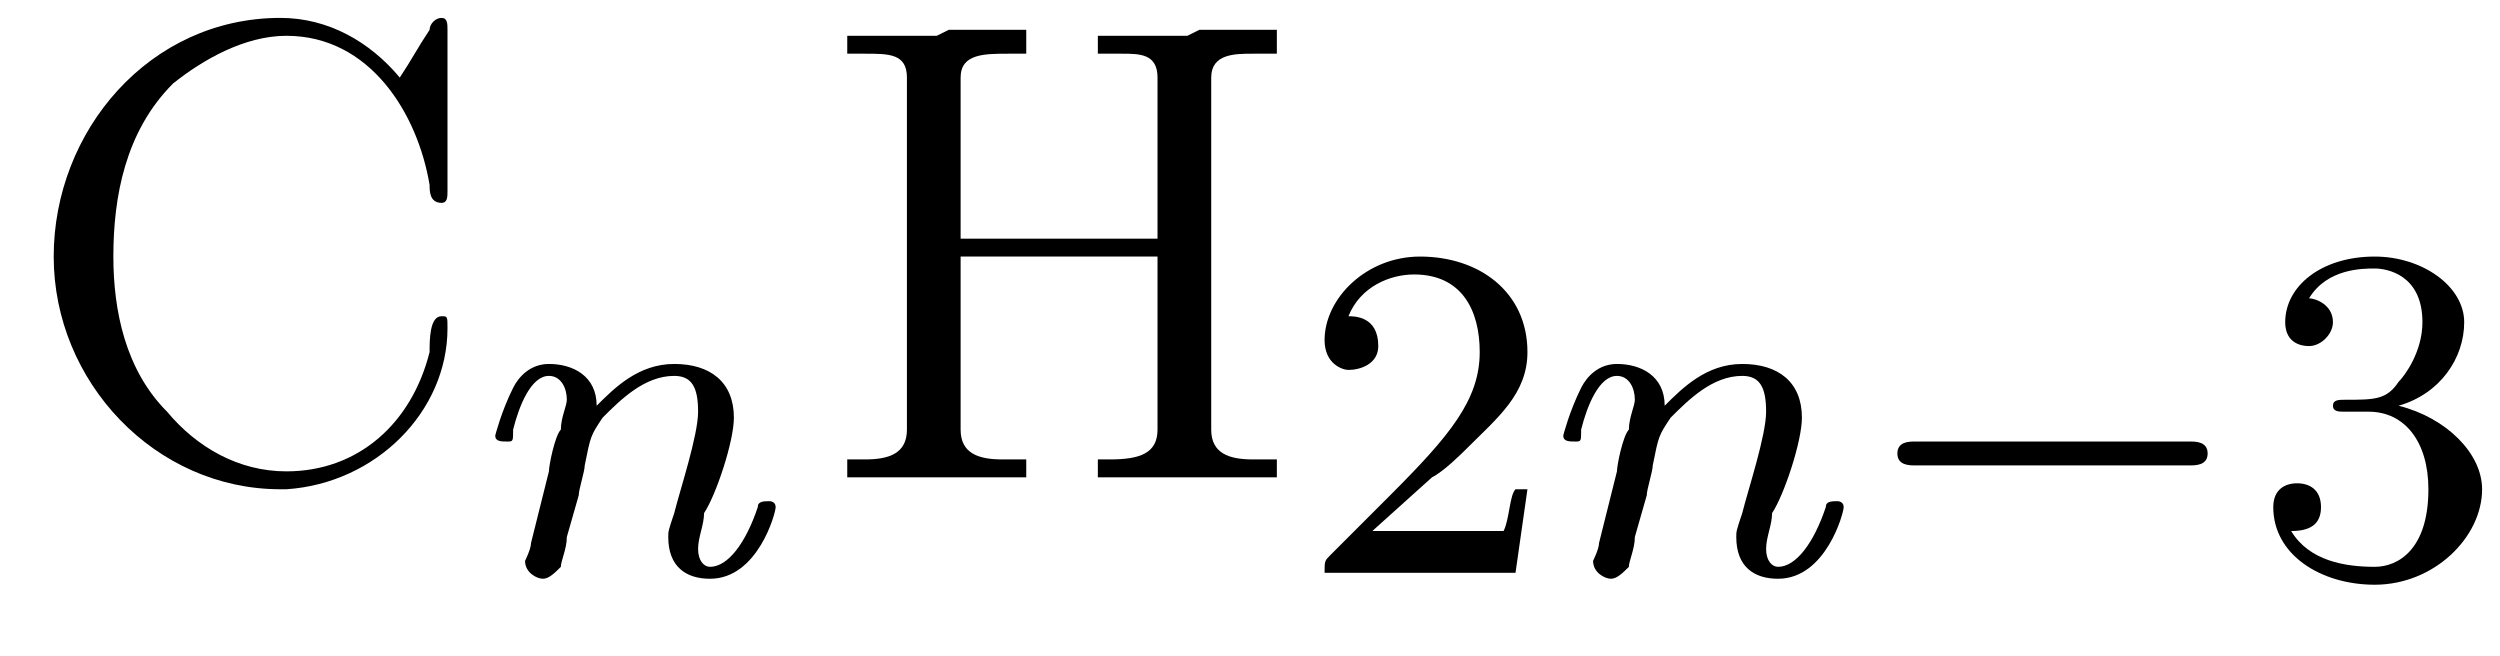 <?xml version='1.0'?>
<!---3-->
<svg height='11.0pt' version='1.1' viewBox='23.9 3.0 41.9 11.0' width='41.9pt' xmlns='http://www.w3.org/2000/svg' xmlns:xlink='http://www.w3.org/1999/xlink'>
<defs>
<path d='M5.6 -1.8C5.7 -1.8 5.9 -1.8 5.9 -2S5.7 -2.2 5.6 -2.2H1C0.9 -2.2 0.7 -2.2 0.7 -2S0.9 -1.8 1 -1.8H5.6Z' id='g0-0'/>
<path d='M0.1 -2.7V-2.1H3V-2.7H0.1Z' id='g3-45'/>
<path d='M6.4 -6.7C5.9 -7.3 5.2 -7.7 4.4 -7.7C2.2 -7.7 0.6 -5.8 0.6 -3.7C0.6 -1.6 2.3 0.2 4.4 0.2H4.5C6 0.1 7.2 -1.1 7.2 -2.5C7.2 -2.7 7.2 -2.7 7.1 -2.7C6.9 -2.7 6.9 -2.3 6.9 -2.1C6.6 -0.9 5.7 -0.1 4.5 -0.1C3.7 -0.1 3 -0.5 2.5 -1.1C1.8 -1.8 1.6 -2.8 1.6 -3.7C1.6 -4.7 1.8 -5.8 2.6 -6.6C3.1 -7 3.8 -7.4 4.5 -7.4C5.9 -7.4 6.7 -6.1 6.9 -4.9C6.9 -4.8 6.9 -4.6 7.1 -4.6C7.2 -4.6 7.2 -4.7 7.2 -4.8V-7.5C7.2 -7.6 7.2 -7.7 7.1 -7.7S6.9 -7.6 6.9 -7.5C6.7 -7.2 6.6 -7 6.4 -6.7Z' id='g3-67'/>
<path d='M0.5 -7.4V-7.1H0.8C1.2 -7.1 1.5 -7.1 1.5 -6.7C1.5 -6.6 1.5 -6.6 1.5 -6.5V-0.8C1.5 -0.4 1.2 -0.3 0.8 -0.3C0.7 -0.3 0.6 -0.3 0.5 -0.3V-0H1.7L2 -0H3.5V-0.3C3.3 -0.3 3.2 -0.3 3.1 -0.3C2.7 -0.3 2.4 -0.4 2.4 -0.8V-3.7H5.7V-0.8C5.7 -0.4 5.4 -0.3 4.9 -0.3H4.7V-0H5.9L6.2 -0H7.7V-0.3C7.5 -0.3 7.4 -0.3 7.3 -0.3C6.9 -0.3 6.6 -0.4 6.6 -0.8C6.6 -0.8 6.6 -0.9 6.6 -1V-6.7C6.6 -7.1 7 -7.1 7.3 -7.1C7.4 -7.1 7.5 -7.1 7.7 -7.1V-7.5H6.4L6.2 -7.4H4.7V-7.1C4.8 -7.1 4.9 -7.1 5.1 -7.1C5.4 -7.1 5.7 -7.1 5.7 -6.7V-4H2.4V-6.7C2.4 -7.1 2.8 -7.1 3.2 -7.1H3.5V-7.5H2.2L2 -7.4H0.5Z' id='g3-72'/>
<path d='M1.6 -1.3C1.6 -1.4 1.7 -1.7 1.7 -1.8C1.8 -2.3 1.8 -2.3 2 -2.6C2.3 -2.9 2.7 -3.3 3.2 -3.3C3.5 -3.3 3.6 -3.1 3.6 -2.7C3.6 -2.3 3.3 -1.4 3.2 -1C3.1 -0.7 3.1 -0.7 3.1 -0.6C3.1 -0.1 3.4 0.1 3.8 0.1C4.6 0.1 4.9 -1 4.9 -1.1C4.9 -1.2 4.8 -1.2 4.8 -1.2C4.7 -1.2 4.6 -1.2 4.6 -1.1C4.4 -0.5 4.1 -0.1 3.8 -0.1C3.7 -0.1 3.6 -0.2 3.6 -0.4S3.7 -0.8 3.7 -1C3.9 -1.3 4.2 -2.2 4.2 -2.6C4.2 -3.2 3.8 -3.5 3.2 -3.5C2.6 -3.5 2.2 -3.1 1.9 -2.8C1.9 -3.3 1.5 -3.5 1.1 -3.5C0.8 -3.5 0.6 -3.3 0.5 -3.1C0.3 -2.7 0.2 -2.3 0.2 -2.3C0.2 -2.2 0.3 -2.2 0.4 -2.2C0.5 -2.2 0.5 -2.2 0.5 -2.4C0.6 -2.8 0.8 -3.3 1.1 -3.3C1.3 -3.3 1.4 -3.1 1.4 -2.9C1.4 -2.8 1.3 -2.6 1.3 -2.4C1.2 -2.3 1.1 -1.8 1.1 -1.7L0.8 -0.5C0.8 -0.4 0.7 -0.2 0.7 -0.2C0.7 0 0.9 0.1 1 0.1C1.1 0.1 1.2 -0 1.3 -0.1C1.3 -0.2 1.4 -0.4 1.4 -0.6L1.6 -1.3Z' id='g1-110'/>
<path d='M2.2 -1.6C2.4 -1.7 2.7 -2 2.8 -2.1C3.3 -2.6 3.8 -3 3.8 -3.7C3.8 -4.7 3 -5.3 2 -5.3C1.1 -5.3 0.4 -4.6 0.4 -3.9C0.4 -3.5 0.7 -3.4 0.8 -3.4C1 -3.4 1.3 -3.5 1.3 -3.8C1.3 -4.3 0.9 -4.3 0.8 -4.3C1 -4.8 1.5 -5 1.9 -5C2.7 -5 3 -4.4 3 -3.7C3 -2.9 2.5 -2.3 1.5 -1.3L0.5 -0.3C0.4 -0.2 0.4 -0.2 0.4 0H3.6L3.8 -1.4H3.6C3.5 -1.3 3.5 -0.9 3.4 -0.7C3.3 -0.7 2.7 -0.7 2.6 -0.7H1.2L2.2 -1.6Z' id='g2-50'/>
<path d='M2 -2.7C2.6 -2.7 3 -2.2 3 -1.4C3 -0.4 2.5 -0.1 2.1 -0.1C1.6 -0.1 1 -0.2 0.7 -0.7C1 -0.7 1.2 -0.8 1.2 -1.1C1.2 -1.4 1 -1.5 0.8 -1.5C0.6 -1.5 0.4 -1.4 0.4 -1.1C0.4 -0.3 1.2 0.2 2.1 0.2C3.1 0.2 3.9 -0.6 3.9 -1.4C3.9 -2 3.3 -2.6 2.5 -2.8C3.2 -3 3.6 -3.6 3.6 -4.2S2.9 -5.3 2.1 -5.3C1.2 -5.3 0.6 -4.8 0.6 -4.2C0.6 -3.9 0.8 -3.8 1 -3.8C1.2 -3.8 1.4 -4 1.4 -4.2C1.4 -4.5 1.1 -4.6 1 -4.6C1.3 -5.1 1.9 -5.1 2.1 -5.1C2.3 -5.1 2.9 -5 2.9 -4.2C2.9 -3.7 2.6 -3.3 2.5 -3.2C2.3 -2.9 2.1 -2.9 1.6 -2.9C1.5 -2.9 1.4 -2.9 1.4 -2.8C1.4 -2.7 1.5 -2.7 1.6 -2.7H2Z' id='g2-51'/>
</defs>
<g id='page1'>

<use x='24.2' xlink:href='#g3-67' y='11'/>
<use x='32' xlink:href='#g1-110' y='12.6'/>
<use x='37.6' xlink:href='#g3-72' y='11'/>
<use x='45.7' xlink:href='#g2-50' y='12.6'/>
<use x='49.9' xlink:href='#g1-110' y='12.6'/>
<use x='55' xlink:href='#g0-0' y='12.6'/>
<use x='61.6' xlink:href='#g2-51' y='12.6'/>
</g>
</svg>
